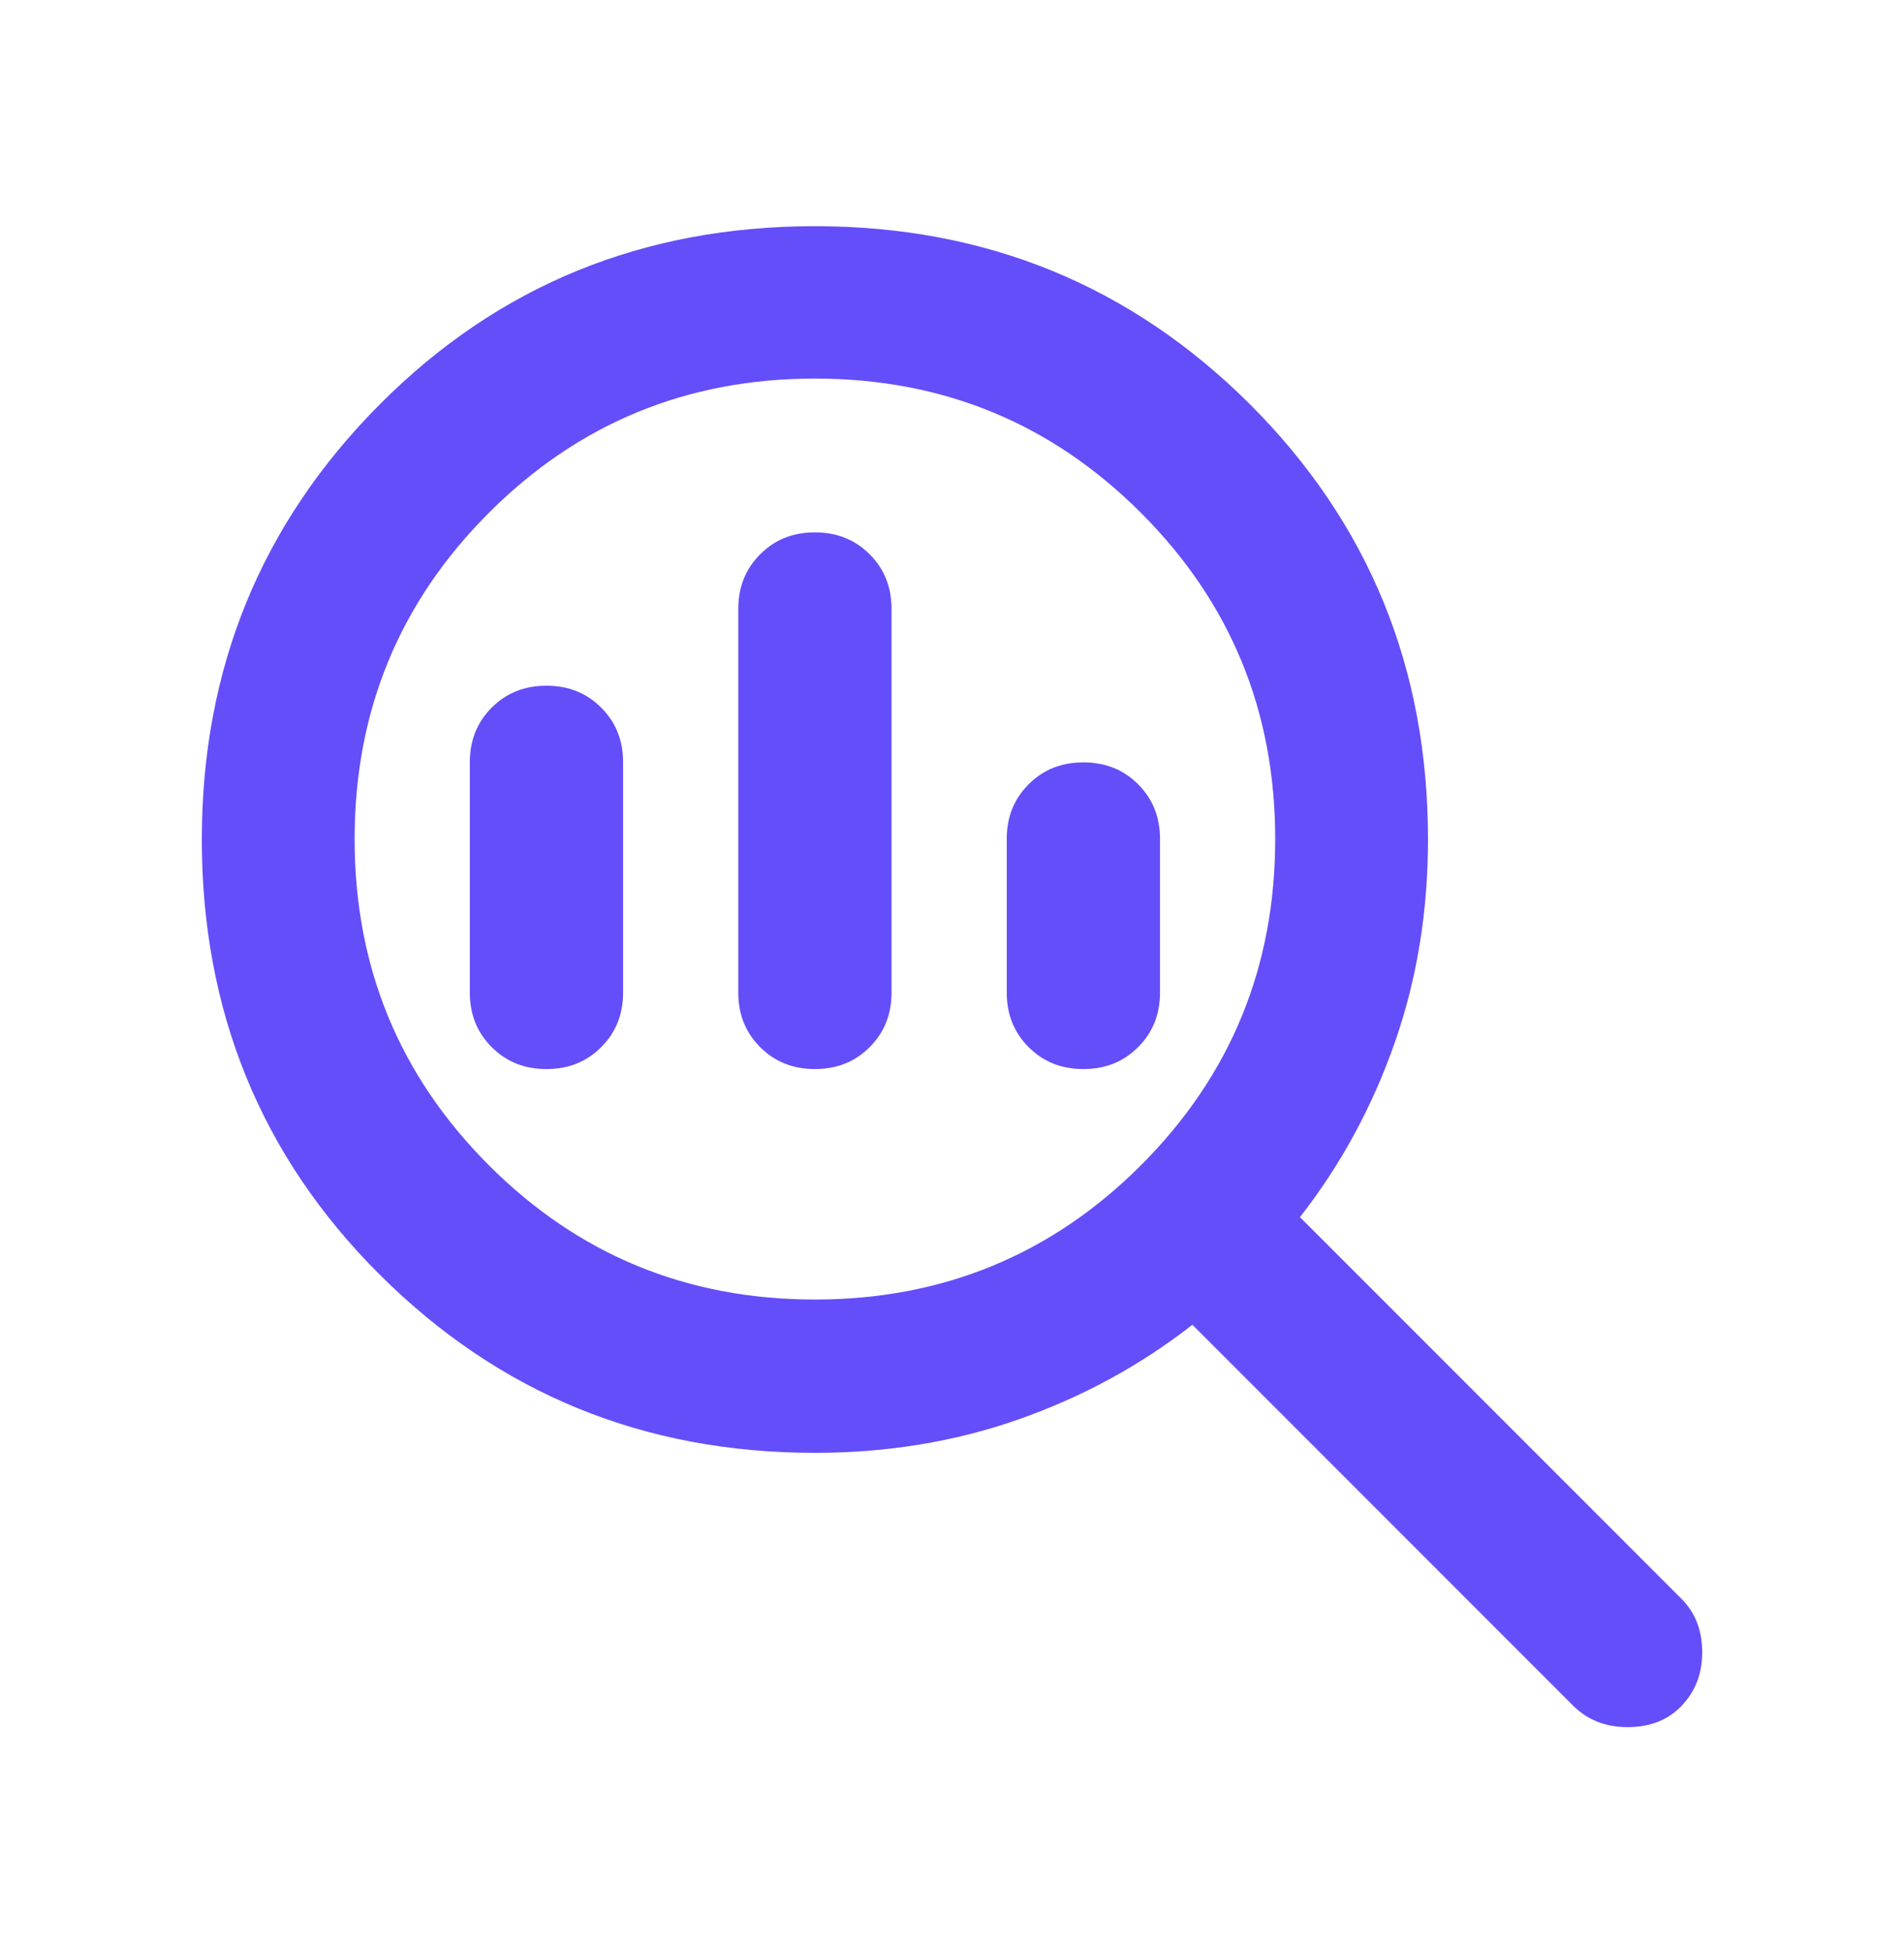 <?xml version="1.0" encoding="UTF-8"?>
<svg xmlns="http://www.w3.org/2000/svg" id="Ebene_1" data-name="Ebene 1" viewBox="0 0 40 41">
  <defs>
    <style>
      .cls-1 {
        fill: none;
      }

      .cls-2 {
        fill: #644ef9;
      }
    </style>
  </defs>
  <rect class="cls-1" width="40" height="41"></rect>
  <path class="cls-2" d="M17.12,27.29c2.68,0,4.97-.94,6.85-2.82s2.82-4.16,2.82-6.85-.94-4.97-2.82-6.85-4.16-2.82-6.85-2.82-4.97.94-6.85,2.82c-1.88,1.88-2.82,4.16-2.82,6.85s.94,4.97,2.82,6.85c1.88,1.88,4.16,2.82,6.85,2.82ZM17.12,22.45c-.46,0-.84-.15-1.15-.46s-.46-.69-.46-1.15v-8.05c0-.46.15-.84.46-1.15s.69-.46,1.15-.46.84.15,1.15.46.46.69.46,1.15v8.05c0,.46-.15.84-.46,1.15s-.69.46-1.15.46ZM11.48,22.45c-.46,0-.84-.15-1.15-.46s-.46-.69-.46-1.15v-4.83c0-.46.15-.84.46-1.15s.69-.46,1.15-.46.84.15,1.15.46.46.69.46,1.15v4.83c0,.46-.15.84-.46,1.15s-.69.46-1.15.46ZM22.76,22.45c-.46,0-.84-.15-1.15-.46-.31-.31-.46-.69-.46-1.15v-3.22c0-.46.15-.84.46-1.15.31-.31.69-.46,1.15-.46s.84.15,1.15.46.46.69.46,1.15v3.22c0,.46-.15.84-.46,1.15s-.69.46-1.15.46ZM17.12,30.51c-3.6,0-6.64-1.25-9.14-3.74s-3.74-5.54-3.74-9.14,1.25-6.64,3.74-9.14,5.54-3.74,9.14-3.74,6.64,1.25,9.14,3.74c2.5,2.5,3.74,5.54,3.74,9.14,0,1.5-.23,2.93-.7,4.27s-1.13,2.56-1.99,3.66l8.01,8.01c.3.3.44.67.44,1.13s-.15.83-.44,1.13-.67.44-1.13.44-.83-.15-1.13-.44l-8.01-8.01c-1.1.86-2.32,1.52-3.66,1.99-1.34.47-2.77.7-4.27.7Z"></path>
</svg>
